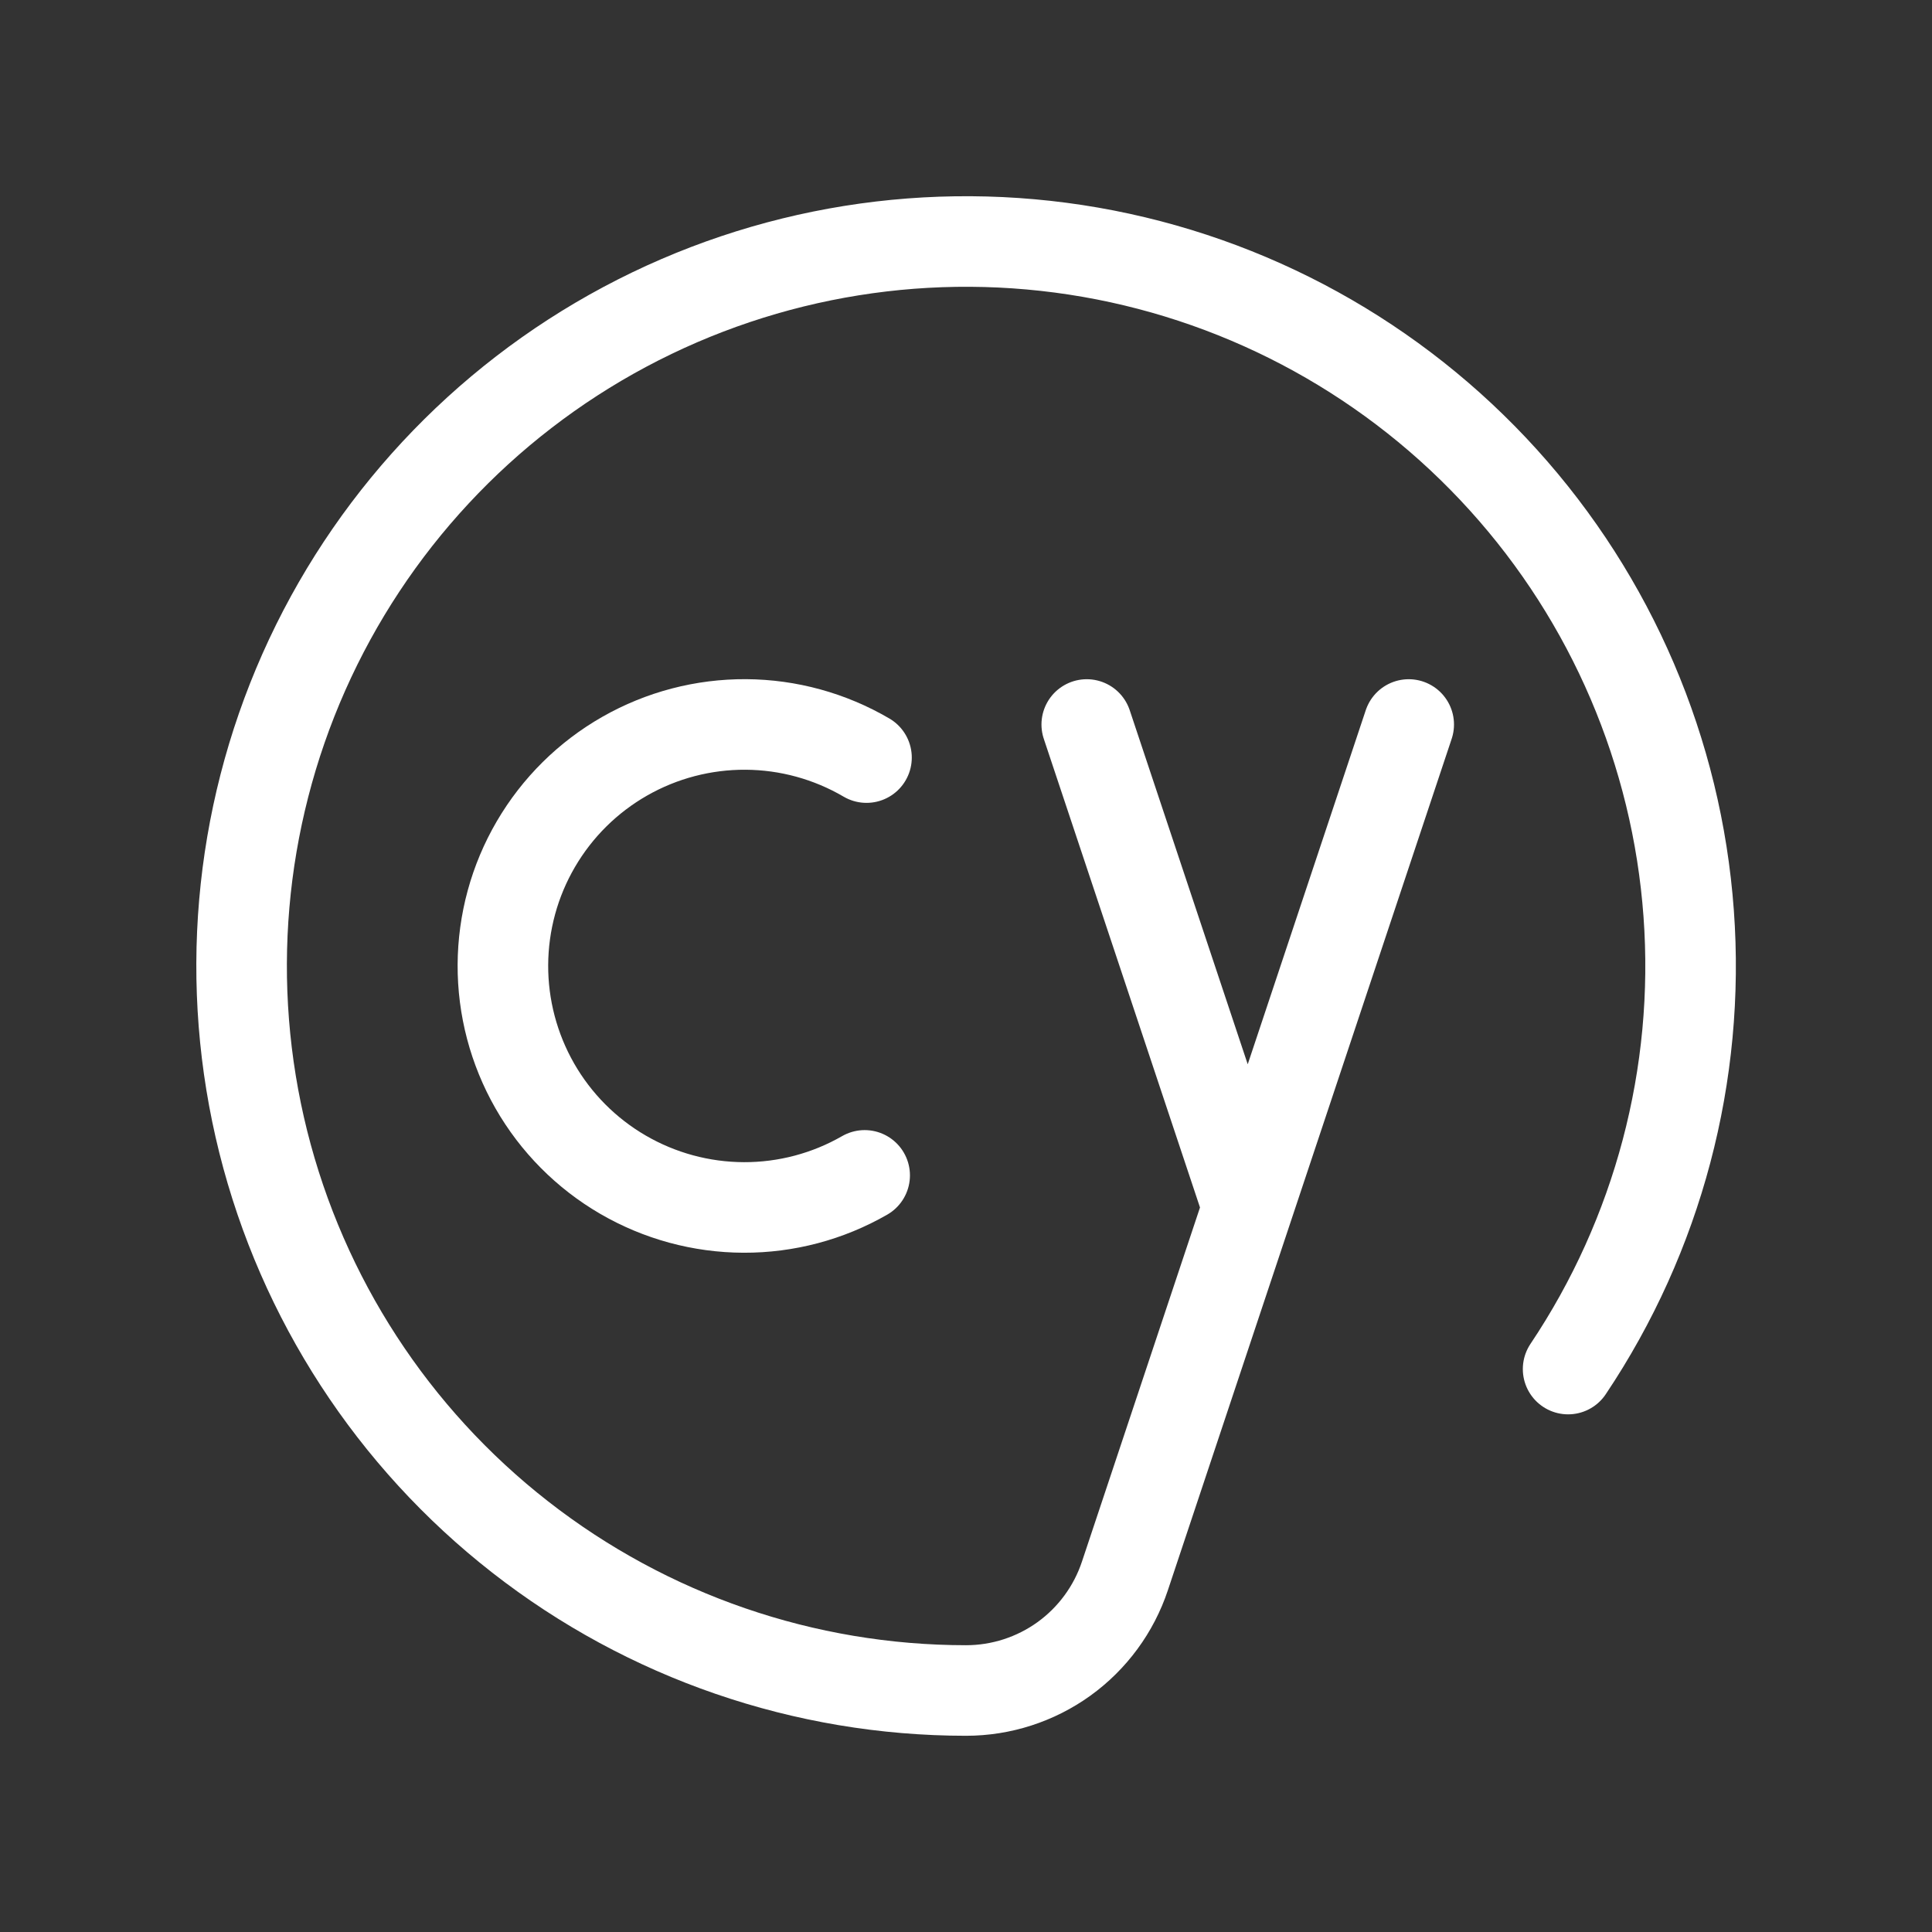 <svg width="40" height="40" viewBox="0 0 40 40" fill="none" xmlns="http://www.w3.org/2000/svg">
<rect x="0" y="0" width="40" height="40" fill="#333333" stroke="none"/>
<path d="M32.466 28.345C34.327 25.566 35.206 22.244 34.962 18.909C34.719 15.573 33.368 12.415 31.123 9.935C28.879 7.455 25.871 5.796 22.576 5.222C19.281 4.649 15.889 5.192 12.938 6.767C9.988 8.342 7.648 10.858 6.291 13.915C4.935 16.972 4.639 20.395 5.45 23.64C6.262 26.884 8.134 29.765 10.771 31.823C13.407 33.881 16.655 34.999 20 35C20.728 35 21.437 34.771 22.028 34.346C22.618 33.92 23.06 33.319 23.29 32.628L29.166 15M22.5 15L25.833 25" stroke="white" stroke-width="1.875" stroke-linecap="round" stroke-linejoin="round"/>
<path d="M17.94 15.685C17.182 15.241 16.32 15.004 15.442 14.999C14.563 14.994 13.699 15.22 12.936 15.655C12.172 16.09 11.537 16.719 11.094 17.478C10.651 18.236 10.416 19.098 10.412 19.977C10.408 20.855 10.636 21.719 11.072 22.482C11.508 23.244 12.138 23.879 12.897 24.32C13.657 24.762 14.519 24.996 15.398 24.999C16.276 25.002 17.14 24.773 17.902 24.335" stroke="white" stroke-width="1.875" stroke-linecap="round" stroke-linejoin="round"/>
</svg>
